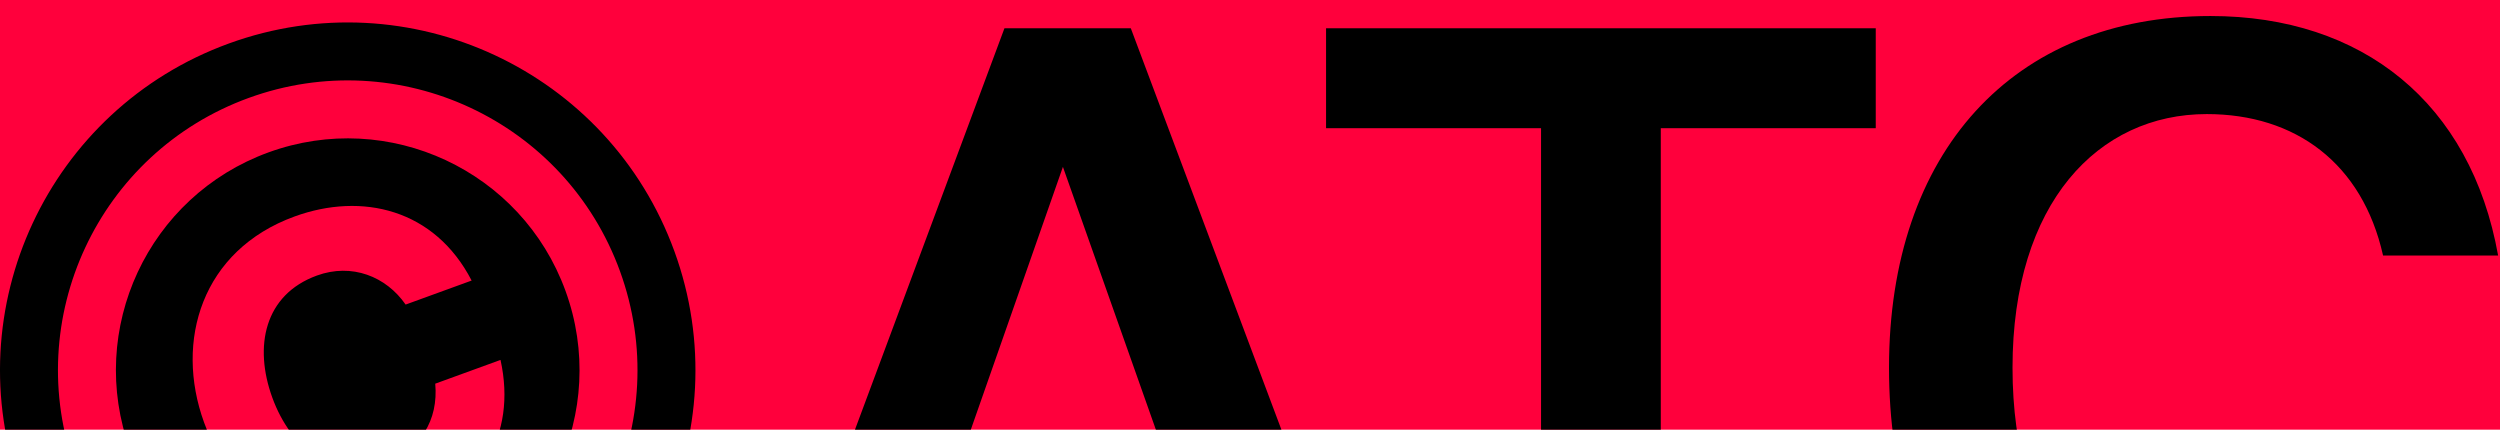 <svg viewBox="0 0 3840 660" version="1.1" xmlns="http://www.w3.org/2000/svg" id="Ebene_1">
  
  <defs>
    <style>
      .st0 {
        fill: #ff003c;
      }
    </style>
  </defs>
  <rect height="659.964" width="3840" class="st0"></rect>
  <g>
    <g>
      <path d="M1035.879,385.957C935.016,108.84,628.603-34.043,351.485,66.82,74.368,167.682-68.515,474.095,32.347,751.213c100.862,277.117,407.275,420,684.394,319.137,277.117-100.863,420-407.276,319.137-684.394ZM686.303,986.723c-230.932,84.053-486.276-35.018-570.327-265.948C31.923,489.843,150.992,234.499,381.923,150.448c230.932-84.053,486.275,35.016,570.327,265.948,84.053,230.93-35.016,486.275-265.948,570.327h0Z"></path>
      <path d="M412.362,234.076c-184.745,67.241-280.001,271.516-212.758,456.261,67.241,184.745,271.516,279.999,456.261,212.758,184.745-67.241,280.001-271.517,212.758-456.261-67.241-184.747-271.516-280.001-456.261-212.758h0ZM623.334,801.907c-142.42,51.837-264.26-27.684-309.878-153.014-45.612-125.321-3.392-264.555,139.029-316.392,103.679-37.736,215.249-11.251,271.942,98.432l-101.401,36.907c-29.944-43.293-82.674-64.104-136.234-44.609-80.884,29.439-97.134,108.898-68.52,187.512,28.614,78.613,93.274,128.634,173.024,99.609,54.694-19.907,82.237-64.77,77.246-121.025l100.255-36.489c25.832,117.048-32.67,208.018-145.462,249.07h0Z"></path>
    </g>
    <path d="M1736.914,43.407l393.932,1049.998h-201.308l-82.555-233.17h-425.78l-81.106,233.17h-188.276L1542.855,43.407h194.06-0.0 0ZM1791.956,706.721l-159.312-450.409-157.863,450.409h317.175Z"></path>
    <path d="M2036.826,196.951V43.407h844.327v153.543h-330.193v896.455h-183.912V196.951h-330.222Z"></path>
    <path d="M3386.691,1112.236c-307.028,0-485.171-218.703-485.171-547.432,0-330.222,189.711-540.198,493.839-540.198,233.17,0,399.745,133.219,441.741,367.854h-176.708c-31.862-141.946-134.683-217.239-270.802-217.239-166.546,0-298.359,136.119-298.359,389.583,0,254.871,128.914,396.817,296.895,396.817,141.946,0,243.303-73.858,275.166-217.239h176.708c-43.459,234.605-211.47,367.854-453.308,367.854l-0.0 0Z"></path>
  </g>
</svg>